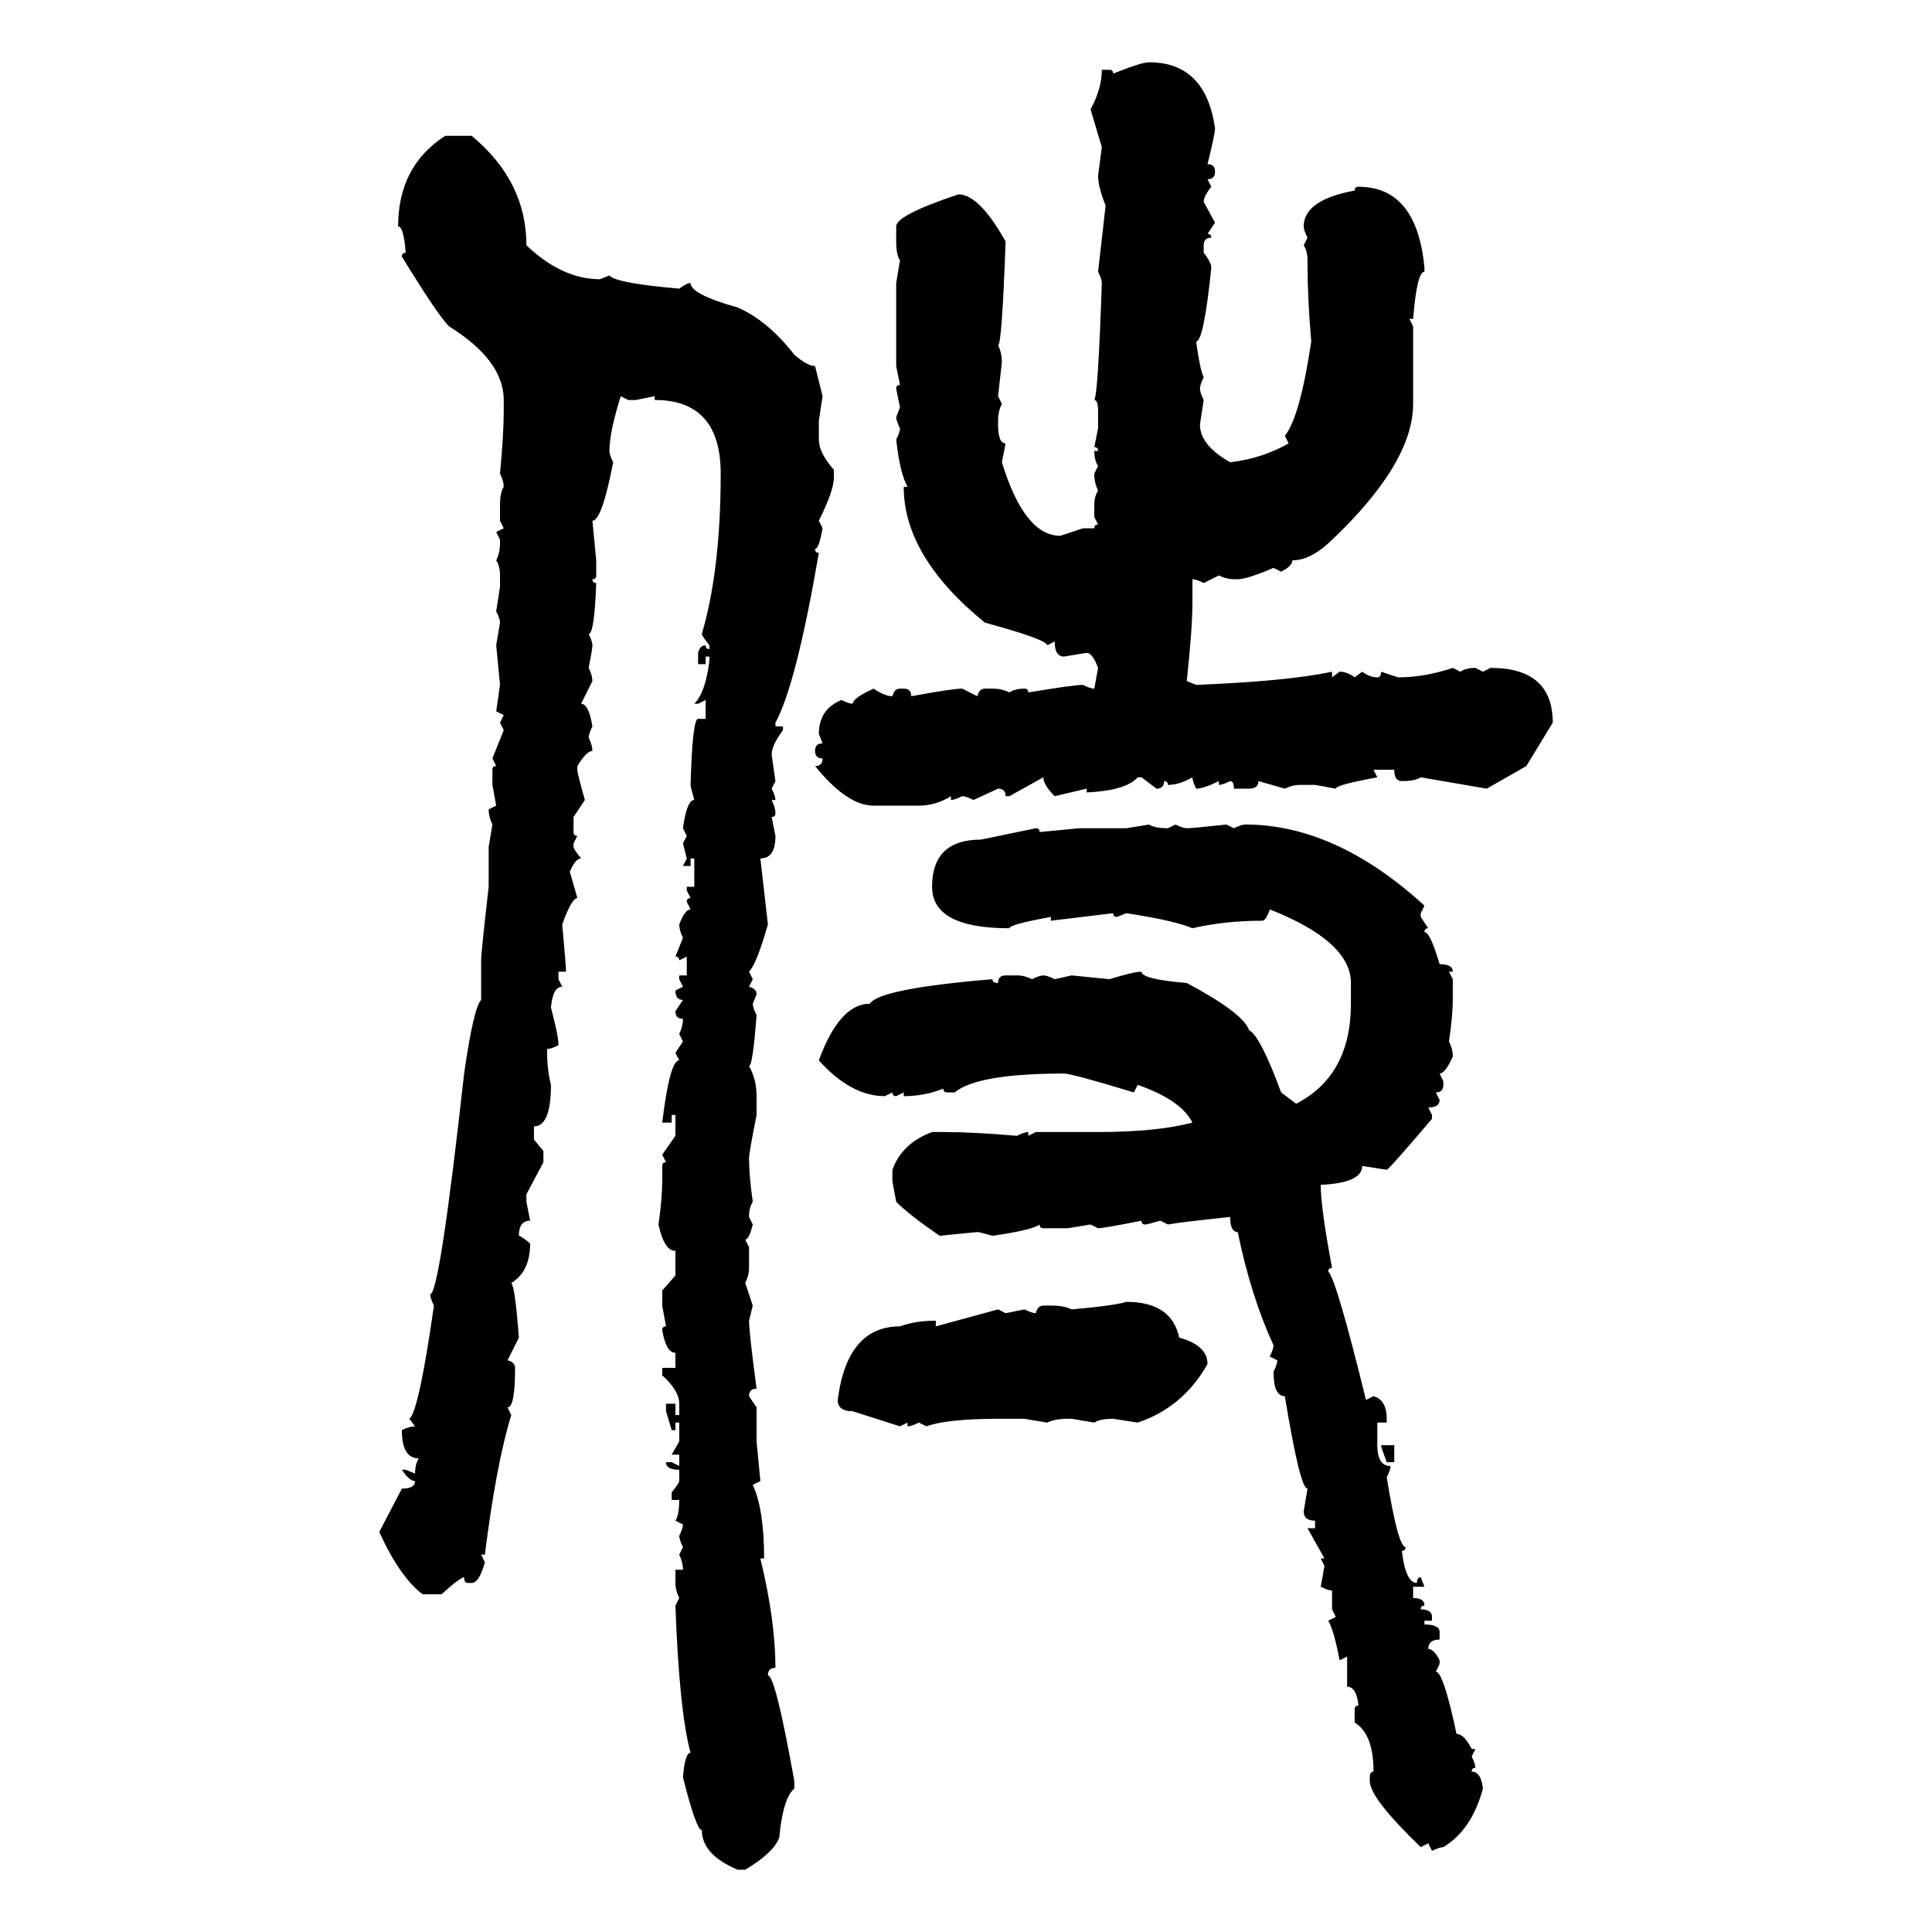 <svg xmlns="http://www.w3.org/2000/svg" xmlns:xlink="http://www.w3.org/1999/xlink" width="300" height="300"><path d="M178.42 9.67L178.42 9.67Q187.21 9.67 188.67 19.92L188.67 19.92Q188.67 20.80 187.50 25.49L187.50 25.49Q188.67 25.49 188.67 26.66L188.67 26.66Q188.67 27.83 187.50 27.83L187.50 27.83L188.09 29.00Q186.91 30.47 186.91 31.35L186.91 31.35L188.67 34.57L187.50 36.33Q188.09 36.33 188.09 36.91L188.09 36.91Q186.91 36.91 186.91 38.09L186.91 38.09L186.91 39.26Q188.09 40.72 188.09 41.60L188.09 41.60Q186.91 53.03 185.74 53.03L185.74 53.03Q186.33 57.42 186.91 58.59L186.91 58.59Q186.33 59.77 186.33 60.35L186.33 60.35Q186.33 60.94 186.91 62.11L186.91 62.11L186.33 65.92Q186.33 69.14 191.02 71.78L191.02 71.78Q196.00 71.19 200.10 68.85L200.10 68.85L199.51 67.68Q201.86 64.75 203.61 53.03L203.61 53.03Q203.03 46.29 203.03 41.02L203.03 41.02L203.03 40.43Q203.03 38.96 202.44 38.09L202.44 38.09L203.03 36.91Q202.44 35.74 202.44 35.16L202.44 35.16Q202.44 31.05 210.35 29.59L210.35 29.59Q210.35 29.00 210.94 29.00L210.94 29.00Q220.02 29.00 221.19 41.60L221.19 41.60L221.19 42.19Q220.02 42.19 219.43 49.51L219.43 49.51L218.85 49.51L219.43 50.68L219.43 62.70Q219.43 72.07 206.25 84.38L206.25 84.38Q203.32 87.01 200.68 87.01L200.68 87.01Q200.68 87.89 198.93 88.77L198.93 88.77L197.75 88.18Q193.65 89.94 192.19 89.94L192.19 89.94L191.60 89.94Q190.43 89.94 189.26 89.36L189.26 89.36L186.91 90.53Q185.74 89.94 185.16 89.94L185.16 89.94L185.16 93.46Q185.16 97.56 184.28 105.76L184.28 105.76L185.74 106.35Q200.10 105.76 206.84 104.30L206.84 104.30L206.84 105.18L208.01 104.30Q209.18 104.30 210.35 105.18L210.35 105.18L211.52 104.30Q212.70 105.18 213.87 105.18L213.87 105.18Q214.45 105.18 214.45 104.30L214.45 104.30L217.09 105.18Q221.19 105.18 225.59 103.71L225.59 103.71L226.76 104.30Q227.64 103.71 229.10 103.71L229.10 103.71L230.27 104.30L231.45 103.71Q241.11 103.71 241.11 112.21L241.11 112.21L237.01 118.95L230.86 122.46L220.61 120.70Q219.73 121.29 217.68 121.29L217.68 121.29Q216.50 121.29 216.50 119.53L216.50 119.53L213.28 119.53L213.87 120.70Q207.42 121.88 207.42 122.46L207.42 122.46L204.20 121.88L201.86 121.88Q200.68 121.88 199.51 122.46L199.51 122.46L195.41 121.29Q195.41 122.46 193.95 122.46L193.95 122.46L191.60 122.46Q191.60 121.29 191.02 121.29L191.02 121.29Q189.84 121.88 189.26 121.88L189.26 121.88L189.26 121.29Q186.91 122.46 185.74 122.46L185.74 122.46Q185.16 121.29 185.16 120.70L185.16 120.70Q183.11 121.88 181.35 121.88L181.35 121.88Q181.35 121.29 180.76 121.29L180.76 121.29Q180.76 122.46 179.59 122.46L179.59 122.46L177.25 120.70L176.66 120.70Q174.90 122.75 168.75 123.05L168.75 123.05L168.75 122.46L163.77 123.63Q162.01 121.88 162.01 120.70L162.01 120.70L156.74 123.63L156.15 123.63Q156.15 122.46 154.98 122.46L154.98 122.46L151.17 124.22Q150 123.63 149.41 123.63L149.41 123.63Q148.24 124.22 147.66 124.22L147.66 124.22L147.66 123.63Q145.31 125.10 142.68 125.10L142.68 125.10L135.64 125.10Q131.54 125.10 126.56 118.95L126.56 118.95Q127.73 118.95 127.73 117.77L127.73 117.77Q126.56 117.77 126.56 116.60L126.56 116.60Q126.56 115.43 127.73 115.43L127.73 115.43L127.15 113.96Q127.15 110.16 130.66 108.69L130.66 108.69Q131.84 109.28 132.42 109.28L132.42 109.28Q132.42 108.40 135.64 106.93L135.64 106.93Q137.40 108.11 138.57 108.11L138.57 108.11Q138.87 106.93 139.75 106.93L139.75 106.93L140.33 106.93Q141.50 106.93 141.50 108.11L141.50 108.11Q147.95 106.93 149.41 106.93L149.41 106.93L151.76 108.11Q152.05 106.93 152.93 106.93L152.93 106.93L154.10 106.93Q155.57 106.93 156.74 107.52L156.74 107.52Q157.62 106.93 159.08 106.93L159.08 106.93Q159.67 106.93 159.67 107.52L159.67 107.52Q166.70 106.35 168.16 106.35L168.16 106.35Q169.34 106.93 169.92 106.93L169.92 106.93L170.51 103.71Q169.63 101.37 168.75 101.37L168.75 101.37L165.23 101.95Q163.77 101.95 163.77 99.61L163.77 99.61L162.60 100.20Q162.60 99.32 152.93 96.68L152.93 96.68Q140.33 86.43 140.33 75.59L140.33 75.59L140.92 75.59Q139.75 73.54 139.16 68.26L139.16 68.26Q139.75 67.09 139.75 66.50L139.75 66.50Q139.16 65.33 139.16 64.75L139.16 64.75L139.75 63.28L139.16 60.35Q139.16 59.77 139.75 59.77L139.75 59.77L139.16 56.84L139.16 43.95L139.75 40.43Q139.16 39.55 139.16 37.50L139.16 37.50L139.16 35.16Q139.16 33.40 148.83 30.18L148.83 30.18Q152.05 30.18 156.15 37.50L156.15 37.50Q155.57 53.61 154.98 53.61L154.98 53.61Q155.57 54.79 155.57 56.25L155.57 56.25L154.98 61.52L155.57 62.70Q154.98 63.87 154.98 65.33L154.98 65.33L154.98 65.92Q154.98 68.85 156.15 68.85L156.15 68.85L155.57 71.78Q159.08 83.20 164.65 83.20L164.65 83.20L168.16 82.03L169.92 82.03Q169.92 81.45 170.51 81.45L170.51 81.45L169.92 80.27L169.92 78.52Q169.92 77.05 170.51 76.17L170.51 76.17Q169.92 75 169.92 73.54L169.92 73.54L170.51 72.36Q169.92 71.48 169.92 70.02L169.92 70.02L170.51 70.02Q170.51 69.43 169.92 69.43L169.92 69.43L170.51 66.50L170.51 63.87Q170.51 62.11 169.92 62.11L169.92 62.11Q170.51 61.23 171.09 43.95L171.09 43.95Q171.09 43.36 170.51 42.19L170.51 42.19L171.68 31.93Q170.51 29.00 170.51 27.25L170.51 27.25L171.09 22.85L169.34 16.99Q171.09 13.77 171.09 10.84L171.09 10.84L172.27 10.84Q172.85 10.84 172.85 11.43L172.85 11.43Q177.25 9.67 178.42 9.67ZM69.14 21.09L69.14 21.09L73.24 21.09Q81.74 28.13 81.74 38.09L81.74 38.09Q87.30 43.36 93.16 43.36L93.16 43.36L94.63 42.77Q95.51 43.95 105.47 44.82L105.47 44.82Q106.64 43.95 107.23 43.95L107.23 43.95Q107.23 45.70 114.55 47.75L114.55 47.75Q119.24 49.80 123.34 55.08L123.34 55.08Q125.39 56.84 126.56 56.84L126.56 56.84L127.73 61.52L127.15 65.33L127.15 68.26Q127.15 70.31 129.49 72.95L129.49 72.95L129.49 74.12Q129.49 76.17 127.15 80.86L127.15 80.86L127.73 82.03Q127.15 85.25 126.56 85.25L126.56 85.25Q126.56 85.84 127.15 85.84L127.15 85.84Q123.63 106.35 120.41 112.21L120.41 112.21L120.41 112.79L121.58 112.79L121.58 113.38Q119.82 115.72 119.82 117.19L119.82 117.19L120.41 121.29L119.82 122.46Q120.41 123.63 120.41 124.22L120.41 124.22L119.82 124.22Q120.41 125.39 120.41 126.27L120.41 126.27Q120.41 126.86 119.82 126.86L119.82 126.86L120.41 129.79Q120.41 133.30 118.07 133.30L118.07 133.30L119.24 143.55Q117.48 149.71 116.31 150.88L116.31 150.88L116.89 152.05L116.31 153.22Q117.48 153.52 117.48 154.39L117.48 154.39L116.89 155.86Q116.89 156.45 117.48 157.62L117.48 157.62Q116.89 165.53 116.31 165.53L116.31 165.53Q117.48 167.58 117.48 170.21L117.48 170.21L117.48 173.14Q116.31 179.00 116.31 179.88L116.31 179.88Q116.31 182.52 116.89 186.62L116.89 186.62Q116.31 187.50 116.31 188.96L116.31 188.96L116.89 190.14Q116.31 192.48 115.72 192.48L115.72 192.48L116.31 193.65L116.31 196.88Q116.31 198.05 115.72 199.22L115.72 199.22L116.89 202.73L116.31 205.08Q116.31 206.84 117.48 215.63L117.48 215.63Q116.31 215.63 116.31 216.80L116.31 216.80L117.48 218.55L117.48 223.83L118.07 229.98L116.89 230.57Q118.65 234.38 118.65 241.99L118.65 241.99L118.07 241.99Q120.41 251.66 120.41 258.98L120.41 258.98Q119.24 258.98 119.24 260.16L119.24 260.16Q120.41 260.16 123.34 276.56L123.34 276.56L123.34 277.73Q121.58 279.20 121.00 285.35L121.00 285.35Q120.12 287.70 115.72 290.33L115.72 290.33L114.55 290.33Q108.98 287.99 108.98 284.18L108.98 284.18Q108.11 284.18 106.05 275.98L106.05 275.98Q106.35 272.17 107.23 272.17L107.23 272.17Q105.47 265.72 104.88 249.32L104.88 249.32L105.47 248.14Q104.88 246.97 104.88 245.80L104.88 245.80L104.88 243.75L106.05 243.75Q106.05 242.58 105.47 241.41L105.47 241.41L106.05 240.23Q105.47 239.06 105.47 238.48L105.47 238.48Q106.05 237.30 106.05 236.72L106.05 236.72L104.88 236.13Q105.47 235.25 105.47 232.91L105.47 232.91L104.30 232.91L104.30 231.74Q105.47 230.27 105.47 229.98L105.47 229.98L105.47 228.22Q103.42 228.22 103.42 227.05L103.42 227.05L104.30 227.05L105.47 227.64L105.47 225.88L104.30 225.88L105.47 223.83L105.47 220.90L104.88 220.90L104.88 222.07L104.30 222.07L103.42 219.14L103.42 217.97L104.88 217.97L104.88 219.73L105.47 219.73L105.47 217.97Q105.47 215.92 102.83 213.57L102.83 213.57L102.83 212.40L104.88 212.40L104.88 210.06Q103.42 210.06 102.83 206.54L102.83 206.54Q102.83 205.96 103.42 205.96L103.42 205.96L102.83 202.73L102.83 200.39L104.88 198.05L104.88 194.24Q103.13 194.24 102.25 190.14L102.25 190.14Q102.83 186.04 102.83 183.40L102.83 183.40L102.83 181.05Q102.83 180.47 103.42 180.47L103.42 180.47L102.83 179.30L104.88 176.37L104.88 173.14L104.30 173.14L104.30 174.32L102.83 174.32Q104.00 164.65 105.47 164.65L105.47 164.65L104.88 163.48L106.05 161.72L105.47 160.55Q106.05 159.38 106.05 158.20L106.05 158.20Q104.88 158.20 104.88 157.03L104.88 157.03L106.05 155.27Q104.88 155.27 104.88 153.81L104.88 153.81L106.05 153.22L105.47 152.05L105.47 151.46L106.64 151.46L106.64 148.54L105.47 149.12Q105.47 148.54 104.88 148.54L104.88 148.54L106.05 145.61Q105.47 144.43 105.47 143.55L105.47 143.55Q106.35 141.21 107.23 141.21L107.23 141.21L106.64 140.04Q106.64 139.45 107.23 139.45L107.23 139.45L106.64 138.28L106.64 137.70L107.81 137.70L107.81 133.30L107.23 133.30L107.23 134.47L106.05 134.47L106.64 133.30L106.05 130.96L106.64 129.79L106.05 128.61Q106.64 124.22 107.81 124.22L107.81 124.22Q107.23 122.17 107.23 121.88L107.23 121.88Q107.52 111.62 108.40 111.62L108.40 111.62L109.57 111.62L109.57 108.69L108.40 109.28L107.81 109.28Q109.57 107.52 110.16 102.54L110.16 102.54L110.16 101.95L109.57 101.95L109.57 103.13L108.40 103.13L108.40 101.37Q108.69 100.20 109.57 100.20L109.57 100.20Q109.57 100.78 110.16 100.78L110.16 100.78L110.16 100.20Q108.98 98.73 108.98 98.44L108.98 98.44Q111.91 88.48 111.91 73.54L111.91 73.54Q111.91 62.11 101.66 62.11L101.66 62.11L101.66 61.52L98.73 62.11L97.56 62.11L96.39 61.52Q94.63 67.09 94.63 70.02L94.63 70.02Q94.63 70.61 95.21 71.78L95.21 71.78Q93.46 80.86 91.99 80.86L91.99 80.86L92.58 87.01L92.58 89.36Q92.58 89.94 91.99 89.94L91.99 89.94Q91.99 90.53 92.58 90.53L92.58 90.53Q92.29 98.44 91.41 98.44L91.41 98.44Q91.99 99.61 91.99 100.20L91.99 100.20Q91.99 100.78 91.41 103.71L91.41 103.71Q91.99 104.88 91.99 105.76L91.99 105.76L90.23 109.28Q91.41 109.28 91.99 112.79L91.99 112.79Q91.41 113.96 91.41 114.55L91.41 114.55Q91.99 115.72 91.99 116.60L91.99 116.60Q91.11 116.60 89.65 118.95L89.65 118.95L89.65 119.53Q89.65 120.12 90.82 124.22L90.82 124.22L89.06 126.86L89.06 129.20Q89.06 129.79 89.65 129.79L89.65 129.79L89.06 130.96L89.06 131.54Q89.06 131.84 90.23 133.30L90.23 133.30Q89.36 133.30 88.48 135.35L88.48 135.35L89.65 139.45Q88.77 139.45 87.30 143.55L87.30 143.55Q87.89 150 87.89 150.88L87.89 150.88L86.72 150.88L86.72 152.05L87.30 153.22Q85.84 153.22 85.55 156.45L85.55 156.45Q86.72 160.84 86.72 162.30L86.72 162.30Q85.55 162.89 84.96 162.89L84.96 162.89L84.96 163.48Q84.96 166.11 85.55 168.46L85.55 168.46Q85.55 174.90 82.91 174.90L82.91 174.90L82.91 176.95L84.38 178.71L84.38 180.47L81.74 185.45L81.74 186.62L82.32 189.55Q80.57 189.55 80.57 191.89L80.57 191.89Q80.86 191.89 82.32 193.07L82.32 193.07Q82.32 197.46 79.39 199.22L79.39 199.22Q79.98 199.80 80.57 207.71L80.57 207.71L78.81 211.23Q79.98 211.52 79.98 212.40L79.98 212.40Q79.98 218.55 78.81 218.55L78.81 218.55L79.39 219.73Q77.05 227.34 75.29 241.41L75.29 241.41L74.71 241.41L75.29 242.58Q74.41 245.80 73.24 245.80L73.24 245.80L72.66 245.80Q72.07 245.80 72.07 244.92L72.07 244.92Q71.48 244.92 68.55 247.56L68.55 247.56L65.63 247.56Q62.11 244.92 58.89 237.89L58.89 237.89L62.40 231.15Q64.45 231.15 64.45 229.98L64.45 229.98Q63.57 229.98 62.40 228.22L62.40 228.22L62.99 228.22L64.45 228.81Q64.45 227.34 65.04 226.46L65.04 226.46Q62.40 226.46 62.40 222.07L62.40 222.07Q63.57 221.48 64.45 221.48L64.45 221.48L63.57 220.31Q65.04 219.14 67.38 202.73L67.38 202.73Q66.80 201.56 66.80 200.98L66.80 200.98Q68.26 200.98 72.07 166.70L72.07 166.70Q73.54 156.45 74.71 155.27L74.71 155.27L74.71 149.12Q74.71 147.95 75.88 137.70L75.88 137.70L75.88 131.54L76.46 128.03Q75.88 126.86 75.88 125.68L75.88 125.68L77.05 125.10L76.46 121.88L76.46 119.53Q76.46 118.95 77.05 118.95L77.05 118.95L76.46 117.77L78.22 113.38L77.64 112.21L78.22 111.04L77.05 110.45L77.64 106.35L77.05 100.20L77.64 96.68Q77.64 96.09 77.05 94.92L77.05 94.92L77.64 91.11L77.64 89.36Q77.64 87.89 77.05 87.01L77.05 87.01Q77.64 85.84 77.64 84.38L77.64 84.38L77.64 83.79L77.05 82.62L78.22 82.03L77.64 80.86L77.64 78.52Q77.64 76.46 78.22 75.59L78.22 75.59Q78.22 74.71 77.64 73.54L77.64 73.54Q78.22 67.38 78.22 63.87L78.22 63.87L78.22 62.11Q78.22 55.96 69.73 50.68L69.73 50.68Q67.97 48.93 62.40 39.84L62.40 39.84Q62.40 39.26 62.99 39.26L62.99 39.26Q62.70 35.16 61.82 35.16L61.82 35.16Q61.82 25.78 69.14 21.09ZM174.90 128.61L178.42 128.03Q179.30 128.61 181.35 128.61L181.35 128.61L182.52 128.03Q183.69 128.61 184.28 128.61L184.28 128.61Q185.16 128.61 190.43 128.03L190.43 128.03L191.60 128.61Q192.77 128.03 193.36 128.03L193.36 128.03Q207.42 128.03 221.19 140.63L221.19 140.63L220.61 141.80L220.61 142.38L221.78 144.14Q221.19 144.14 221.19 144.73L221.19 144.73Q222.07 144.73 223.54 149.71L223.54 149.71Q225.59 149.71 225.59 150.88L225.59 150.88L225 150.88L225.59 152.05L225.59 155.27Q225.59 157.62 225 161.72L225 161.72Q225.59 162.89 225.59 164.06L225.59 164.06Q224.41 166.70 223.54 166.70L223.54 166.70L224.12 167.87L224.12 168.46Q224.12 169.63 222.95 169.63L222.95 169.63L223.54 170.80Q223.54 171.97 221.78 171.97L221.78 171.97L222.36 173.14L222.36 173.73Q215.63 181.64 215.33 181.64L215.33 181.64L211.52 181.05Q211.52 183.69 205.08 183.98L205.08 183.98Q205.08 187.50 206.84 196.88L206.84 196.88Q206.25 196.88 206.25 197.46L206.25 197.46Q207.42 198.34 212.11 217.38L212.11 217.38L213.28 216.80Q215.33 217.38 215.33 220.31L215.33 220.31L215.33 220.90L213.87 220.90L213.87 224.41Q213.87 227.64 215.92 227.64L215.92 227.64Q215.92 228.22 215.33 229.39L215.33 229.39Q217.09 240.23 218.26 240.23L218.26 240.23Q218.26 240.82 217.68 240.82L217.68 240.82Q218.26 245.80 220.02 245.80L220.02 245.80Q220.02 244.92 220.61 244.92L220.61 244.92L221.19 246.39L219.43 246.39L219.43 248.14Q221.19 248.14 221.19 249.32L221.19 249.32Q220.61 249.32 220.61 249.90L220.61 249.90Q222.36 249.90 222.36 251.07L222.36 251.07L222.36 251.66L221.19 251.66L221.19 252.25Q223.54 252.25 223.54 253.42L223.54 253.42L223.54 254.59Q221.78 254.59 221.78 256.05L221.78 256.05Q222.66 256.05 223.54 257.81L223.54 257.81L223.54 258.40L222.95 259.57Q224.12 259.57 226.17 269.24L226.17 269.24Q227.34 269.24 228.52 271.58L228.52 271.58L229.10 271.58L228.52 272.75Q229.10 273.93 229.10 274.51L229.10 274.51Q228.52 274.51 228.52 275.10L228.52 275.10Q229.98 275.10 230.27 277.73L230.27 277.73Q228.52 284.18 224.12 286.82L224.12 286.82Q223.54 286.82 222.36 287.40L222.36 287.40L221.78 286.23L220.61 286.82Q212.70 279.20 212.70 276.56L212.70 276.56L212.70 275.98Q212.70 275.10 213.28 275.10L213.28 275.10Q213.28 269.24 210.35 267.48L210.35 267.48L210.35 265.43Q210.35 264.84 210.94 264.84L210.94 264.84Q210.64 261.91 209.18 261.91L209.18 261.91L209.18 257.23L208.01 257.81Q207.13 253.13 206.25 251.66L206.25 251.66L207.42 251.07L206.84 249.90L206.84 246.97Q206.25 246.97 205.08 246.39L205.08 246.39L205.66 243.16L205.08 241.99L205.66 241.99L203.03 237.30L204.20 237.30L204.20 236.13Q202.44 236.13 202.44 234.67L202.44 234.67L203.03 231.15Q201.86 231.15 199.51 216.80L199.51 216.80Q197.75 216.80 197.75 212.99L197.75 212.99Q198.34 211.82 198.34 211.23L198.34 211.23L197.17 210.64Q197.75 209.47 197.75 208.89L197.75 208.89Q194.24 201.27 192.19 191.31L192.19 191.31Q191.02 191.31 191.02 188.96L191.02 188.96Q182.81 189.84 181.35 190.14L181.35 190.14L180.18 189.55Q178.13 190.14 177.83 190.14L177.83 190.14Q177.25 190.14 177.25 189.55L177.25 189.55Q171.39 190.72 170.51 190.72L170.51 190.72L169.34 190.14L165.82 190.72L162.01 190.72Q161.43 190.72 161.43 190.14L161.43 190.14Q160.25 191.02 154.10 191.89L154.10 191.89Q152.05 191.31 151.76 191.31L151.76 191.31L145.90 191.89Q141.21 188.67 139.16 186.62L139.16 186.62L138.57 183.40L138.57 181.64Q140.04 177.54 144.73 175.78L144.73 175.78L146.48 175.78Q151.17 175.78 157.91 176.37L157.91 176.37Q159.08 175.78 159.67 175.78L159.67 175.78L159.67 176.37L160.84 175.78L170.51 175.78Q179.59 175.78 185.16 174.32L185.16 174.32Q183.40 170.80 176.66 168.46L176.66 168.46L176.07 169.63Q166.41 166.70 165.23 166.70L165.23 166.70Q151.76 166.70 148.24 169.63L148.24 169.63L147.07 169.63Q146.48 169.63 146.48 169.04L146.48 169.04Q143.55 170.21 140.33 170.21L140.33 170.21L140.33 169.63L139.16 170.21Q138.57 170.21 138.57 169.63L138.57 169.63L137.40 170.21Q132.13 170.21 127.15 164.65L127.15 164.65Q130.37 155.86 135.06 155.86L135.06 155.86Q136.52 153.52 154.10 152.05L154.10 152.05Q154.10 152.64 154.98 152.64L154.98 152.64Q154.98 151.46 156.15 151.46L156.15 151.46L157.91 151.46Q159.08 151.46 160.25 152.05L160.25 152.05Q161.43 151.46 162.01 151.46L162.01 151.46Q162.60 151.46 163.77 152.05L163.77 152.05L166.41 151.46L172.27 152.05Q176.07 150.88 177.25 150.88L177.25 150.88Q177.25 152.05 184.28 152.64L184.28 152.64Q193.07 157.32 193.95 159.96L193.95 159.96Q195.70 160.84 198.93 169.63L198.93 169.63L201.27 171.39Q209.77 166.99 209.77 155.86L209.77 155.86L209.77 152.64Q209.77 146.19 197.17 141.21L197.17 141.21Q196.58 142.97 196.00 142.97L196.00 142.97Q190.14 142.97 185.16 144.14L185.16 144.14Q182.52 142.97 174.90 141.80L174.90 141.80L173.44 142.38Q172.85 142.38 172.85 141.80L172.85 141.80L163.18 142.97L163.18 142.38Q156.74 143.55 156.74 144.14L156.74 144.14Q144.73 144.14 144.73 137.70L144.73 137.70Q144.73 130.37 152.34 130.37L152.34 130.37L160.84 128.61Q161.43 128.61 161.43 129.20L161.43 129.20L167.58 128.61L174.90 128.61ZM174.90 202.15L174.90 202.15Q181.93 202.15 183.11 207.71L183.11 207.71Q187.50 208.89 187.50 211.82L187.50 211.82Q183.69 218.55 176.66 220.90L176.66 220.90L172.85 220.31Q170.80 220.31 169.92 220.90L169.92 220.90L166.41 220.31L165.82 220.31Q163.77 220.31 162.60 220.90L162.60 220.90L159.08 220.31L154.98 220.31Q147.07 220.31 143.85 221.48L143.85 221.48L142.68 220.90Q141.50 221.48 140.92 221.48L140.92 221.48L140.92 220.90L139.75 221.48L132.42 219.14Q130.08 219.14 130.08 217.38L130.08 217.38Q131.54 205.96 139.75 205.96L139.75 205.96Q142.09 205.08 145.31 205.08L145.31 205.08L145.31 205.96L154.98 203.32L156.15 203.91L159.08 203.32Q160.25 203.91 160.84 203.91L160.84 203.91Q161.13 202.73 162.01 202.73L162.01 202.73L163.18 202.73Q165.23 202.73 166.41 203.32L166.41 203.32Q173.14 202.73 174.90 202.15ZM214.45 224.41L214.45 224.41L216.50 224.41L216.50 227.05L215.33 227.05Q214.45 224.71 214.45 224.41Z"/></svg>
